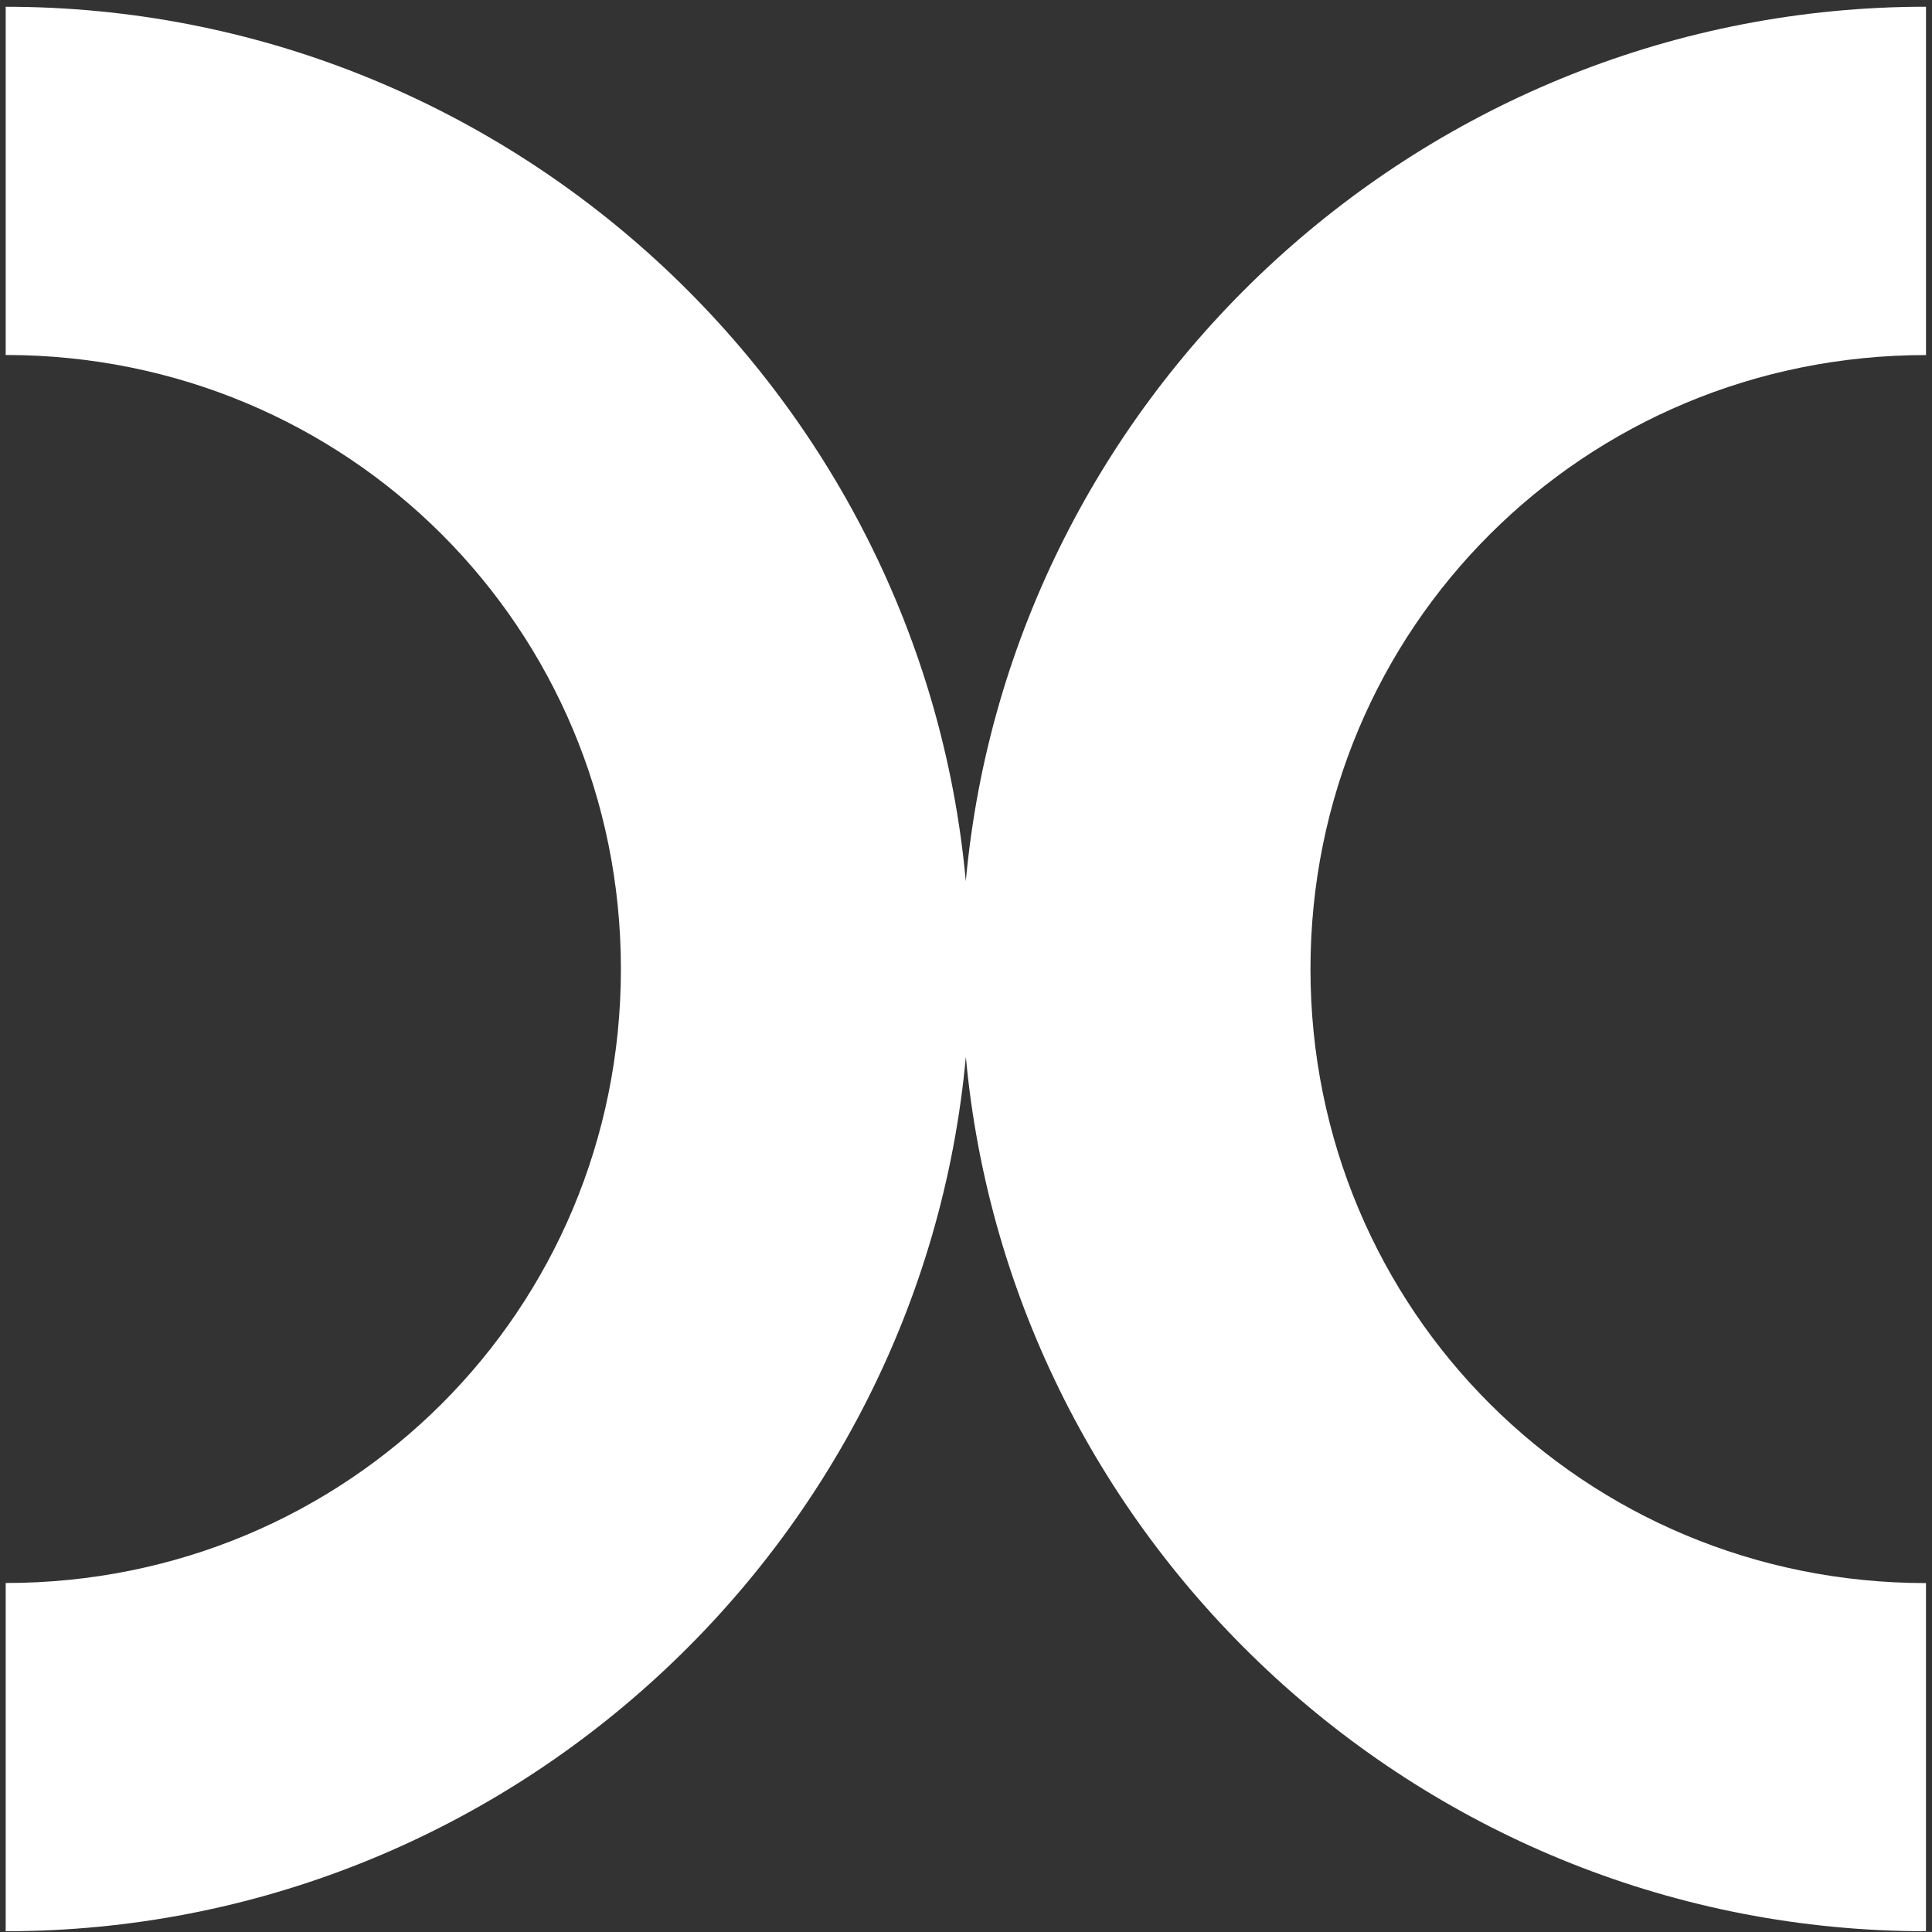 <svg xmlns="http://www.w3.org/2000/svg" width="50" height="50" fill="none"><rect width="100%" height="100%" fill="#333333" stroke="none"/><g clip-path="url(#a)"><path fill="#fff" d="M.147.175H.04zv9.012c8.85 0 15.922 7.064 15.922 15.89 0 8.835-7.072 15.891-15.922 15.891v9.012c12.962 0 23.69-9.985 24.849-22.63 1.16 12.645 11.887 22.63 24.848 22.63V40.97c-8.85 0-15.929-7.065-15.929-15.891s7.08-15.89 15.93-15.89V.174c-12.962 0-23.697 9.986-24.85 22.63C23.838 10.161 13.11.175.148.175"/></g><defs><clipPath id="a"><path fill="#fff" d="M0 0h50v50H0z"/></clipPath></defs></svg>